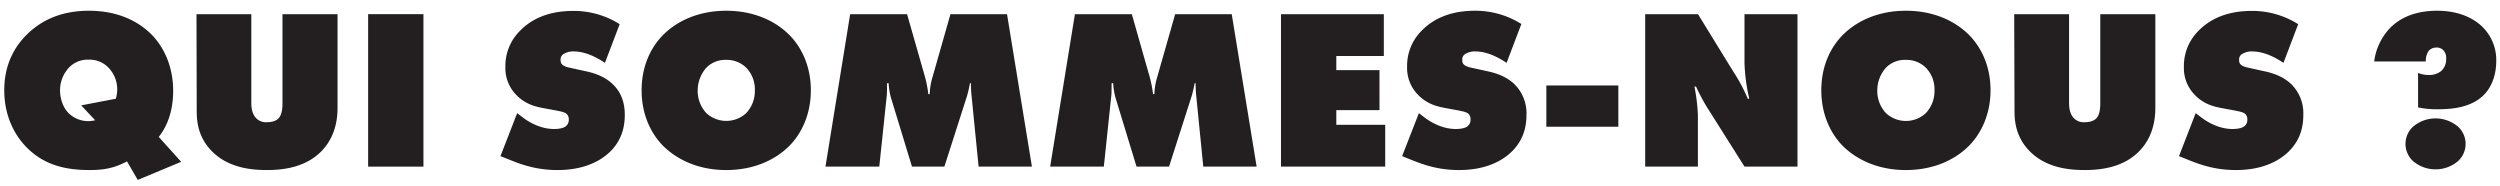 <svg xmlns="http://www.w3.org/2000/svg" id="Calque_1" data-name="Calque 1" viewBox="0 0 1104.74 82.41"><defs><style>.cls-1{fill:#231f20;}</style></defs><path class="cls-1" d="M56.12,71.31c-5.86,3.13-10.6,3.83-16.46,3.83-9.7,0-19.49-1.71-27.57-9.69C6.43,59.89,1.88,51.21,1.88,39.89c0-11,4.25-19,10.11-24.74C18.25,9,27,4.75,39.25,4.75c14.45,0,23.23,5.86,28,10.8C73.39,22,76.52,30.8,76.52,40.1c0,11.91-4.64,18.18-6.36,20.4l9.9,11-19.19,8ZM51.17,43.63A13.86,13.86,0,0,0,47.94,29.9a11.63,11.63,0,0,0-8.79-3.54,11.46,11.46,0,0,0-8.88,3.74,14.73,14.73,0,0,0-3.74,9.69c0,3.64,1.21,7.78,4,10.41a12.34,12.34,0,0,0,11.51,2.93l-6.16-6.57Z"></path><path class="cls-1" d="M86.83,6.26h24.23V45.35c0,2,.21,4.85,2.13,6.87A6.09,6.09,0,0,0,118,54c2.53,0,4-.7,5-1.61,1.82-1.82,1.82-5.35,1.82-7.07V6.26h24.34V47.57c0,5.25-1,12.93-7.07,19.19-6.87,7.07-16.56,8.38-24,8.38-6.16,0-17.37-.6-25-8.89-5.26-5.65-6.16-12-6.16-17Z"></path><path class="cls-1" d="M162.68,73.63V6.26h24.44V73.63Z"></path><path class="cls-1" d="M267.31,27.78c-2.93-2-8.28-5.05-13.74-5.05a8,8,0,0,0-4.64,1.21,2.75,2.75,0,0,0-1.22,2.42c0,1.42.21,2.73,3.94,3.54l7.78,1.71c6,1.32,9.49,3.74,11.51,5.76,4.25,4.14,5.15,9.29,5.15,13.33,0,5.76-1.51,11.11-6,15.86-3.84,3.94-11.11,8.58-23.74,8.58-10.3,0-17.17-2.93-22.93-5.25L221.15,69l7.38-19,2.62,2c2.53,1.92,7.68,5,13.64,5,3.33,0,4.74-.8,5.25-1.21a3.61,3.61,0,0,0,1.31-3,3.25,3.25,0,0,0-.81-2.32c-.81-.81-2.12-1.11-4.64-1.62l-6-1.11c-3.84-.71-8-1.92-11.72-5.76a16.81,16.81,0,0,1-4.85-12.42,21.83,21.83,0,0,1,6.57-16.06c5.15-5.25,12.72-8.68,23.43-8.68a38.05,38.05,0,0,1,20.5,5.86Z"></path><path class="cls-1" d="M348.92,64.34c-5.76,5.85-15.15,10.8-28,10.8s-22.22-5-28-10.8c-5.25-5.36-9.39-13.64-9.39-24.45s4.14-19,9.39-24.34c5.76-5.85,15.15-10.8,28-10.8s22.22,4.95,28,10.8c5.25,5.36,9.39,13.64,9.39,24.34S354.17,59,348.92,64.34ZM312.15,29.9A15.13,15.13,0,0,0,308.31,40a14.32,14.32,0,0,0,3.84,10,13,13,0,0,0,17.58,0,14.1,14.1,0,0,0,3.83-10,13.7,13.7,0,0,0-3.83-10.1,12.19,12.19,0,0,0-8.79-3.44A11.7,11.7,0,0,0,312.15,29.9Z"></path><path class="cls-1" d="M364.77,73.63,375.68,6.26h25.15l7.88,27.58a49.57,49.57,0,0,1,1.51,7.77h.61a28.94,28.94,0,0,1,1.31-7.77L420,6.26h25l11,67.37H432.44l-3-30.2a64.5,64.5,0,0,1-.4-6.67h-.41a56.27,56.27,0,0,1-1.31,5.66l-10,31.21H403l-9-29.49a28.45,28.45,0,0,1-1.31-7.38h-.71c0,1.32,0,3.94-.1,5.26l-3.33,31.61Z"></path><path class="cls-1" d="M464.06,73.63,475,6.26h25.15L508,33.84a51.32,51.32,0,0,1,1.52,7.77h.6a29.34,29.34,0,0,1,1.31-7.77L519.3,6.26h25l11,67.37H531.72l-3-30.2a64.5,64.5,0,0,1-.4-6.67h-.4c-.31,1.72-.91,4.35-1.32,5.66l-10,31.21H502.23l-9-29.49a28.45,28.45,0,0,1-1.31-7.38h-.71c0,1.32,0,3.94-.1,5.26l-3.33,31.61Z"></path><path class="cls-1" d="M566.06,73.63V6.26h45.45V24.75h-21V31h19.08V48.68H590.51v6.47h21.61V73.63Z"></path><path class="cls-1" d="M665.75,27.78c-2.93-2-8.28-5.05-13.74-5.05a8,8,0,0,0-4.64,1.21,2.74,2.74,0,0,0-1.21,2.42c0,1.42.2,2.73,3.93,3.54l7.78,1.71c6,1.32,9.5,3.74,11.52,5.76a18,18,0,0,1,5.15,13.33c0,5.76-1.52,11.11-6.06,15.86-3.84,3.94-11.11,8.58-23.74,8.58-10.3,0-17.17-2.93-22.92-5.25L619.59,69,627,50l2.62,2c2.53,1.92,7.68,5,13.64,5,3.33,0,4.74-.8,5.25-1.21a3.61,3.61,0,0,0,1.31-3A3.25,3.25,0,0,0,649,50.4c-.8-.81-2.12-1.11-4.64-1.62l-6-1.11c-3.84-.71-8-1.92-11.72-5.76a16.8,16.8,0,0,1-4.84-12.42,21.82,21.82,0,0,1,6.56-16.06c5.15-5.25,12.73-8.68,23.43-8.68a38,38,0,0,1,20.5,5.86Z"></path><path class="cls-1" d="M683.32,56V37.77h31.82V56Z"></path><path class="cls-1" d="M727,73.63V6.26h23.33l15.65,25.45a72.14,72.14,0,0,1,6.36,11.92H773a79.08,79.08,0,0,1-2.12-16V6.26h23.43V73.63H770.89L754.12,47.07a90.6,90.6,0,0,1-4.64-8.79h-.71a82.58,82.58,0,0,1,1.52,12.42V73.63Z"></path><path class="cls-1" d="M870.17,64.34c-5.75,5.85-15.15,10.8-28,10.8s-22.22-5-28-10.8C809,59,804.83,50.7,804.83,39.89s4.14-19,9.39-24.34c5.76-5.85,15.15-10.8,28-10.8s22.22,4.95,28,10.8c5.25,5.36,9.39,13.64,9.39,24.34S875.42,59,870.17,64.34ZM833.41,29.9A15.08,15.08,0,0,0,829.57,40a14.27,14.27,0,0,0,3.84,10A12.94,12.94,0,0,0,851,50a14.1,14.1,0,0,0,3.84-10A13.66,13.66,0,0,0,851,29.9a12.17,12.17,0,0,0-8.78-3.44A11.66,11.66,0,0,0,833.41,29.9Z"></path><path class="cls-1" d="M890.07,6.26h24.24V45.35c0,2,.2,4.85,2.12,6.87A6.11,6.11,0,0,0,921.28,54c2.52,0,4-.7,5-1.61,1.82-1.82,1.82-5.35,1.82-7.07V6.26h24.34V47.57c0,5.25-1,12.93-7.07,19.19-6.87,7.07-16.57,8.38-24,8.38-6.16,0-17.37-.6-25-8.89-5.25-5.65-6.16-12-6.16-17Z"></path><path class="cls-1" d="M1009.05,27.78c-2.93-2-8.29-5.05-13.74-5.05a8,8,0,0,0-4.64,1.21,2.75,2.75,0,0,0-1.22,2.42c0,1.42.2,2.73,3.94,3.54l7.78,1.71c6,1.32,9.49,3.74,11.51,5.76a18,18,0,0,1,5.15,13.33c0,5.76-1.51,11.11-6.06,15.86-3.83,3.94-11.11,8.58-23.73,8.58-10.3,0-17.17-2.93-22.93-5.25L962.89,69l7.37-19,2.63,2c2.52,1.92,7.67,5,13.63,5,3.34,0,4.75-.8,5.26-1.21a3.61,3.61,0,0,0,1.31-3,3.25,3.25,0,0,0-.81-2.32c-.81-.81-2.12-1.11-4.65-1.62l-6-1.11c-3.84-.71-8-1.92-11.72-5.76a16.81,16.81,0,0,1-4.85-12.42,21.79,21.79,0,0,1,6.57-16.06c5.15-5.25,12.72-8.68,23.43-8.68a38.05,38.05,0,0,1,20.5,5.86Z"></path><path class="cls-1" d="M1049.14,27.17a26.16,26.16,0,0,1,7.17-14.95c4.25-4.24,10.81-7.47,20.61-7.47,10,0,16.36,3.53,20,7.07a20.53,20.53,0,0,1,6.17,15.05c0,6.16-2,11.51-5.36,14.94-5.65,5.86-14.64,6.47-20.4,6.47a40.41,40.41,0,0,1-8.79-.81V32.22a12,12,0,0,0,4.85.91,8,8,0,0,0,5.56-1.92,7.12,7.12,0,0,0,2-5.35,4.86,4.86,0,0,0-1.32-3.74,3.92,3.92,0,0,0-2.93-1.11,4.54,4.54,0,0,0-3.43,1.41,7.68,7.68,0,0,0-1.31,4.75ZM1086.41,71a15.33,15.33,0,0,1-20.3,0,10.36,10.36,0,0,1,0-14.84,15.33,15.33,0,0,1,20.3,0,10.36,10.36,0,0,1,0,14.84Z"></path></svg>